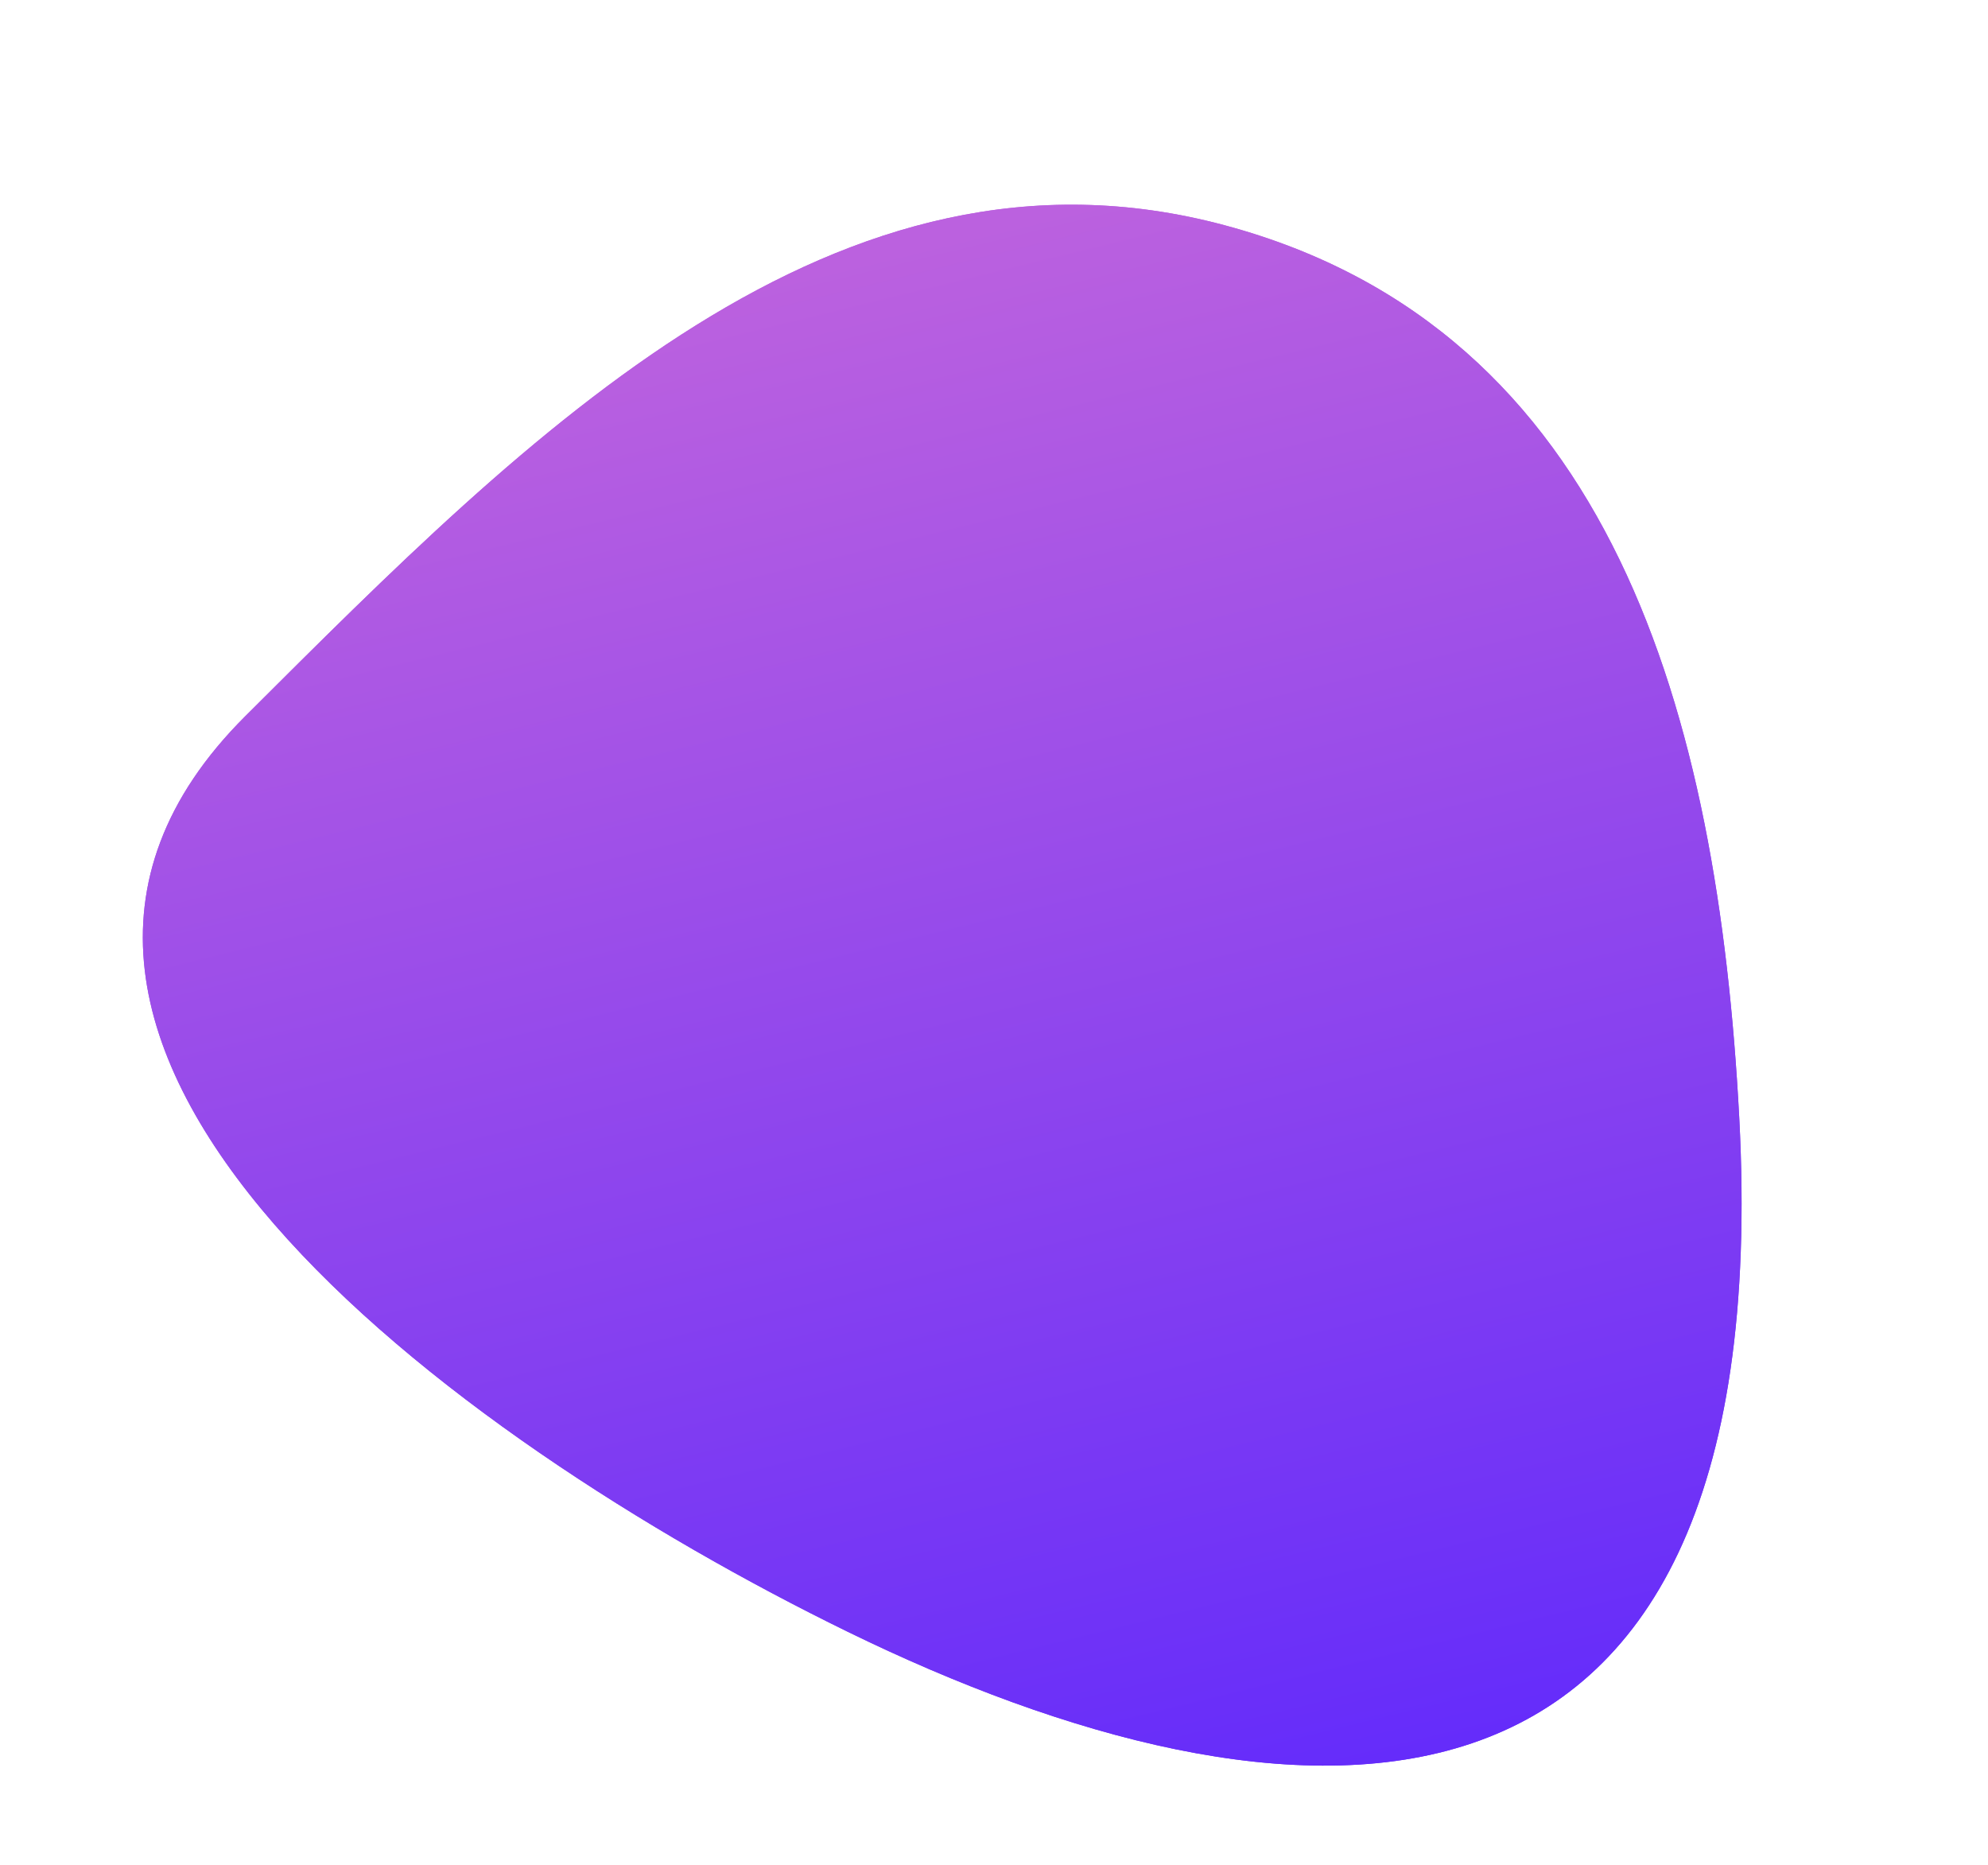<svg xmlns="http://www.w3.org/2000/svg" xmlns:xlink="http://www.w3.org/1999/xlink" width="1087.562" height="1020.316" viewBox="0 0 1087.562 1020.316"><defs><style>.a{fill-rule:evenodd;opacity:1;}.a,.b{fill:url(#a);}.b{opacity:1;}</style><linearGradient id="a" x1="0.255" y1="0.142" x2="0.857" y2="0.963" gradientUnits="objectBoundingBox"><stop offset="0" stop-color="#bb61df"/><stop offset="1" stop-color="#6029fc"/></linearGradient></defs><g transform="matrix(0.966, 0.259, -0.259, 0.966, 209.527, -0.236)"><path class="a" d="M476.613,0C696.528,0,806.631,189.107,874.806,398.191c130.96,401.648-138.357,448.838-398.193,398.193C239.354,750.139-98.574,617.917,28.7,398.137,138.914,207.831,256.7,0,476.613,0Z" transform="translate(0 0)"/><path class="b" d="M476.613,0C696.528,0,806.631,189.107,874.806,398.191c130.96,401.648-138.357,448.838-398.193,398.193C239.354,750.139-98.574,617.917,28.7,398.137,138.914,207.831,256.7,0,476.613,0Z" transform="translate(0 0)"/></g></svg>
